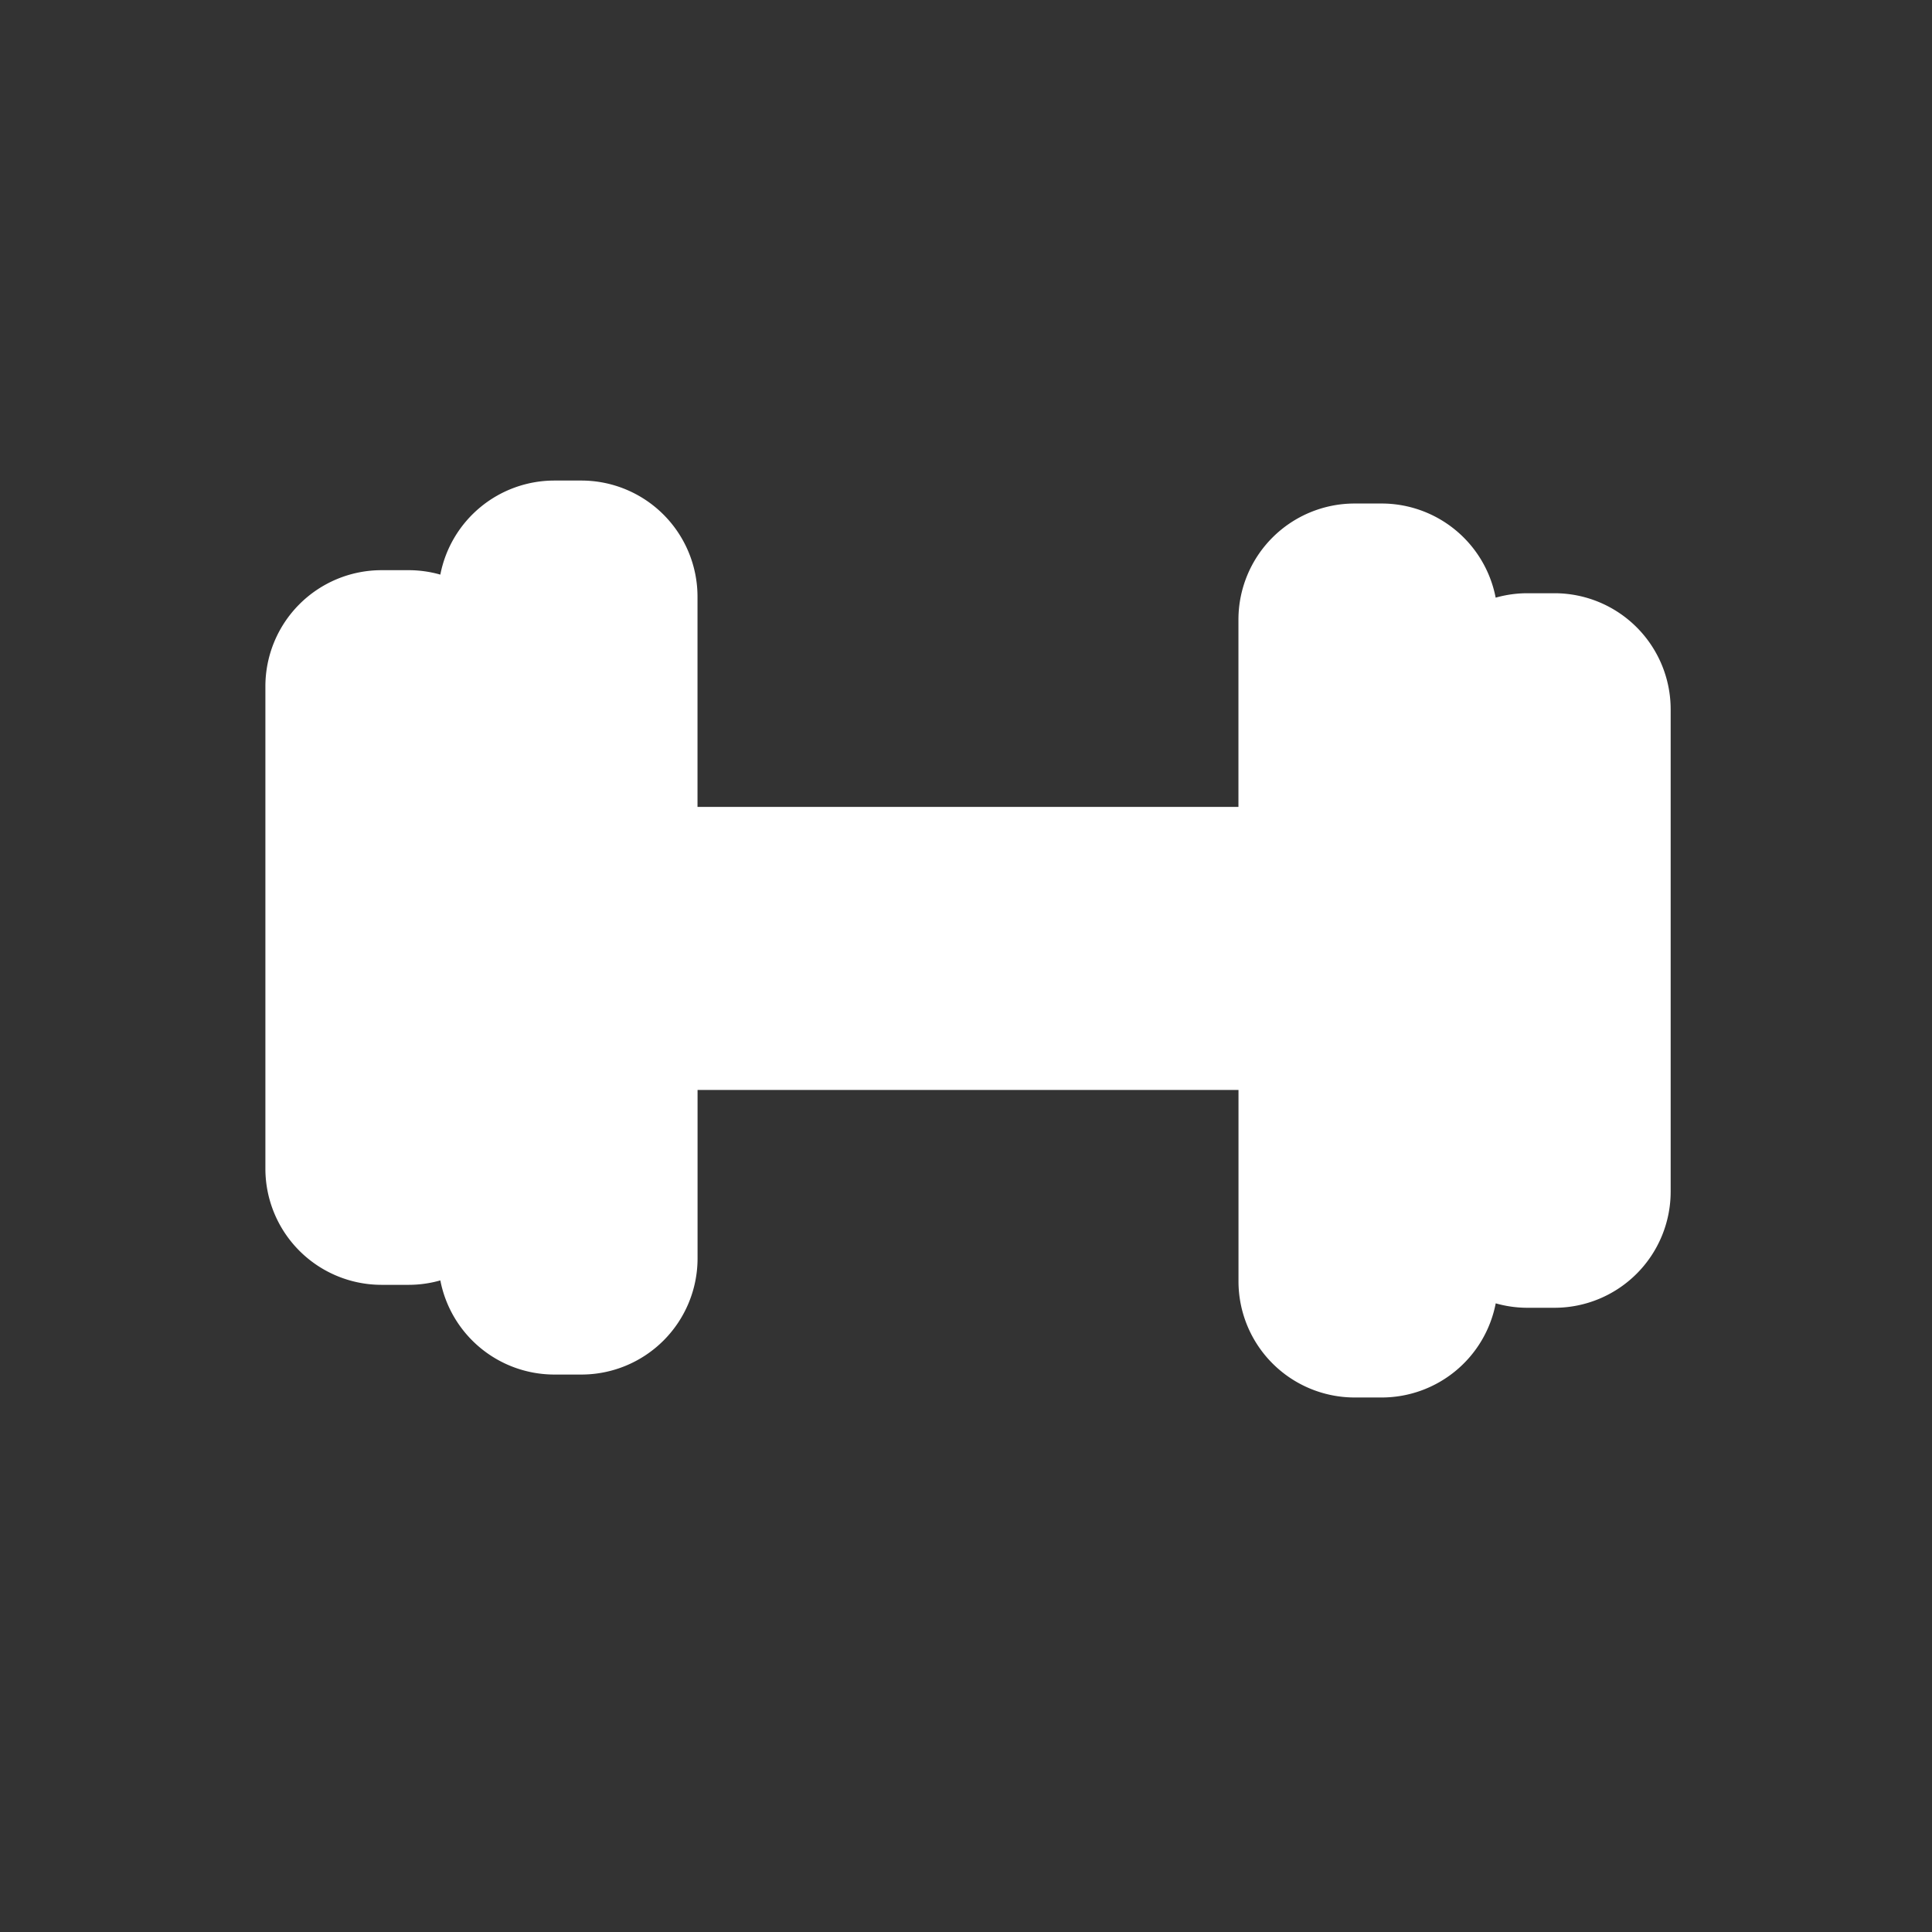 <svg xmlns="http://www.w3.org/2000/svg" width="71" height="71" viewBox="0 0 71 71">
  <rect x="0" y="0" width="71" height="71" fill="#333333" stroke="none"/>
  <g id="Grupo_3492" data-name="Grupo 3492" transform="translate(9.753 -71.283)">
    <g id="Grupo_3370" data-name="Grupo 3370" transform="translate(0 88.943)">
      <path id="Trazado_9602" data-name="Trazado 9602" d="M47.376,93.084h-1a4.248,4.248,0,0,0-1.164.163,4.271,4.271,0,0,0-4.188-3.46h-1a4.27,4.27,0,0,0-4.265,4.265v6.884H15.88V93.208a4.27,4.27,0,0,0-4.265-4.265h-1A4.271,4.271,0,0,0,6.429,92.4a4.25,4.25,0,0,0-1.164-.163h-1A4.27,4.27,0,0,0,0,96.505v17.731A4.27,4.27,0,0,0,4.265,118.5h1a4.25,4.25,0,0,0,1.164-.163,4.271,4.271,0,0,0,4.188,3.46h1a4.27,4.27,0,0,0,4.265-4.265v-6.193H35.761v7.036a4.27,4.27,0,0,0,4.265,4.265h1a4.271,4.271,0,0,0,4.188-3.46,4.251,4.251,0,0,0,1.164.163h1a4.27,4.27,0,0,0,4.265-4.265V97.348A4.269,4.269,0,0,0,47.376,93.084Z" transform="translate(0 -88.943)" fill="#fff"/>
    </g>
    <rect id="Rectángulo_2735" data-name="Rectángulo 2735" width="71" height="71" transform="translate(-9.753 71.283)" fill="none"/>
  </g>
</svg>
